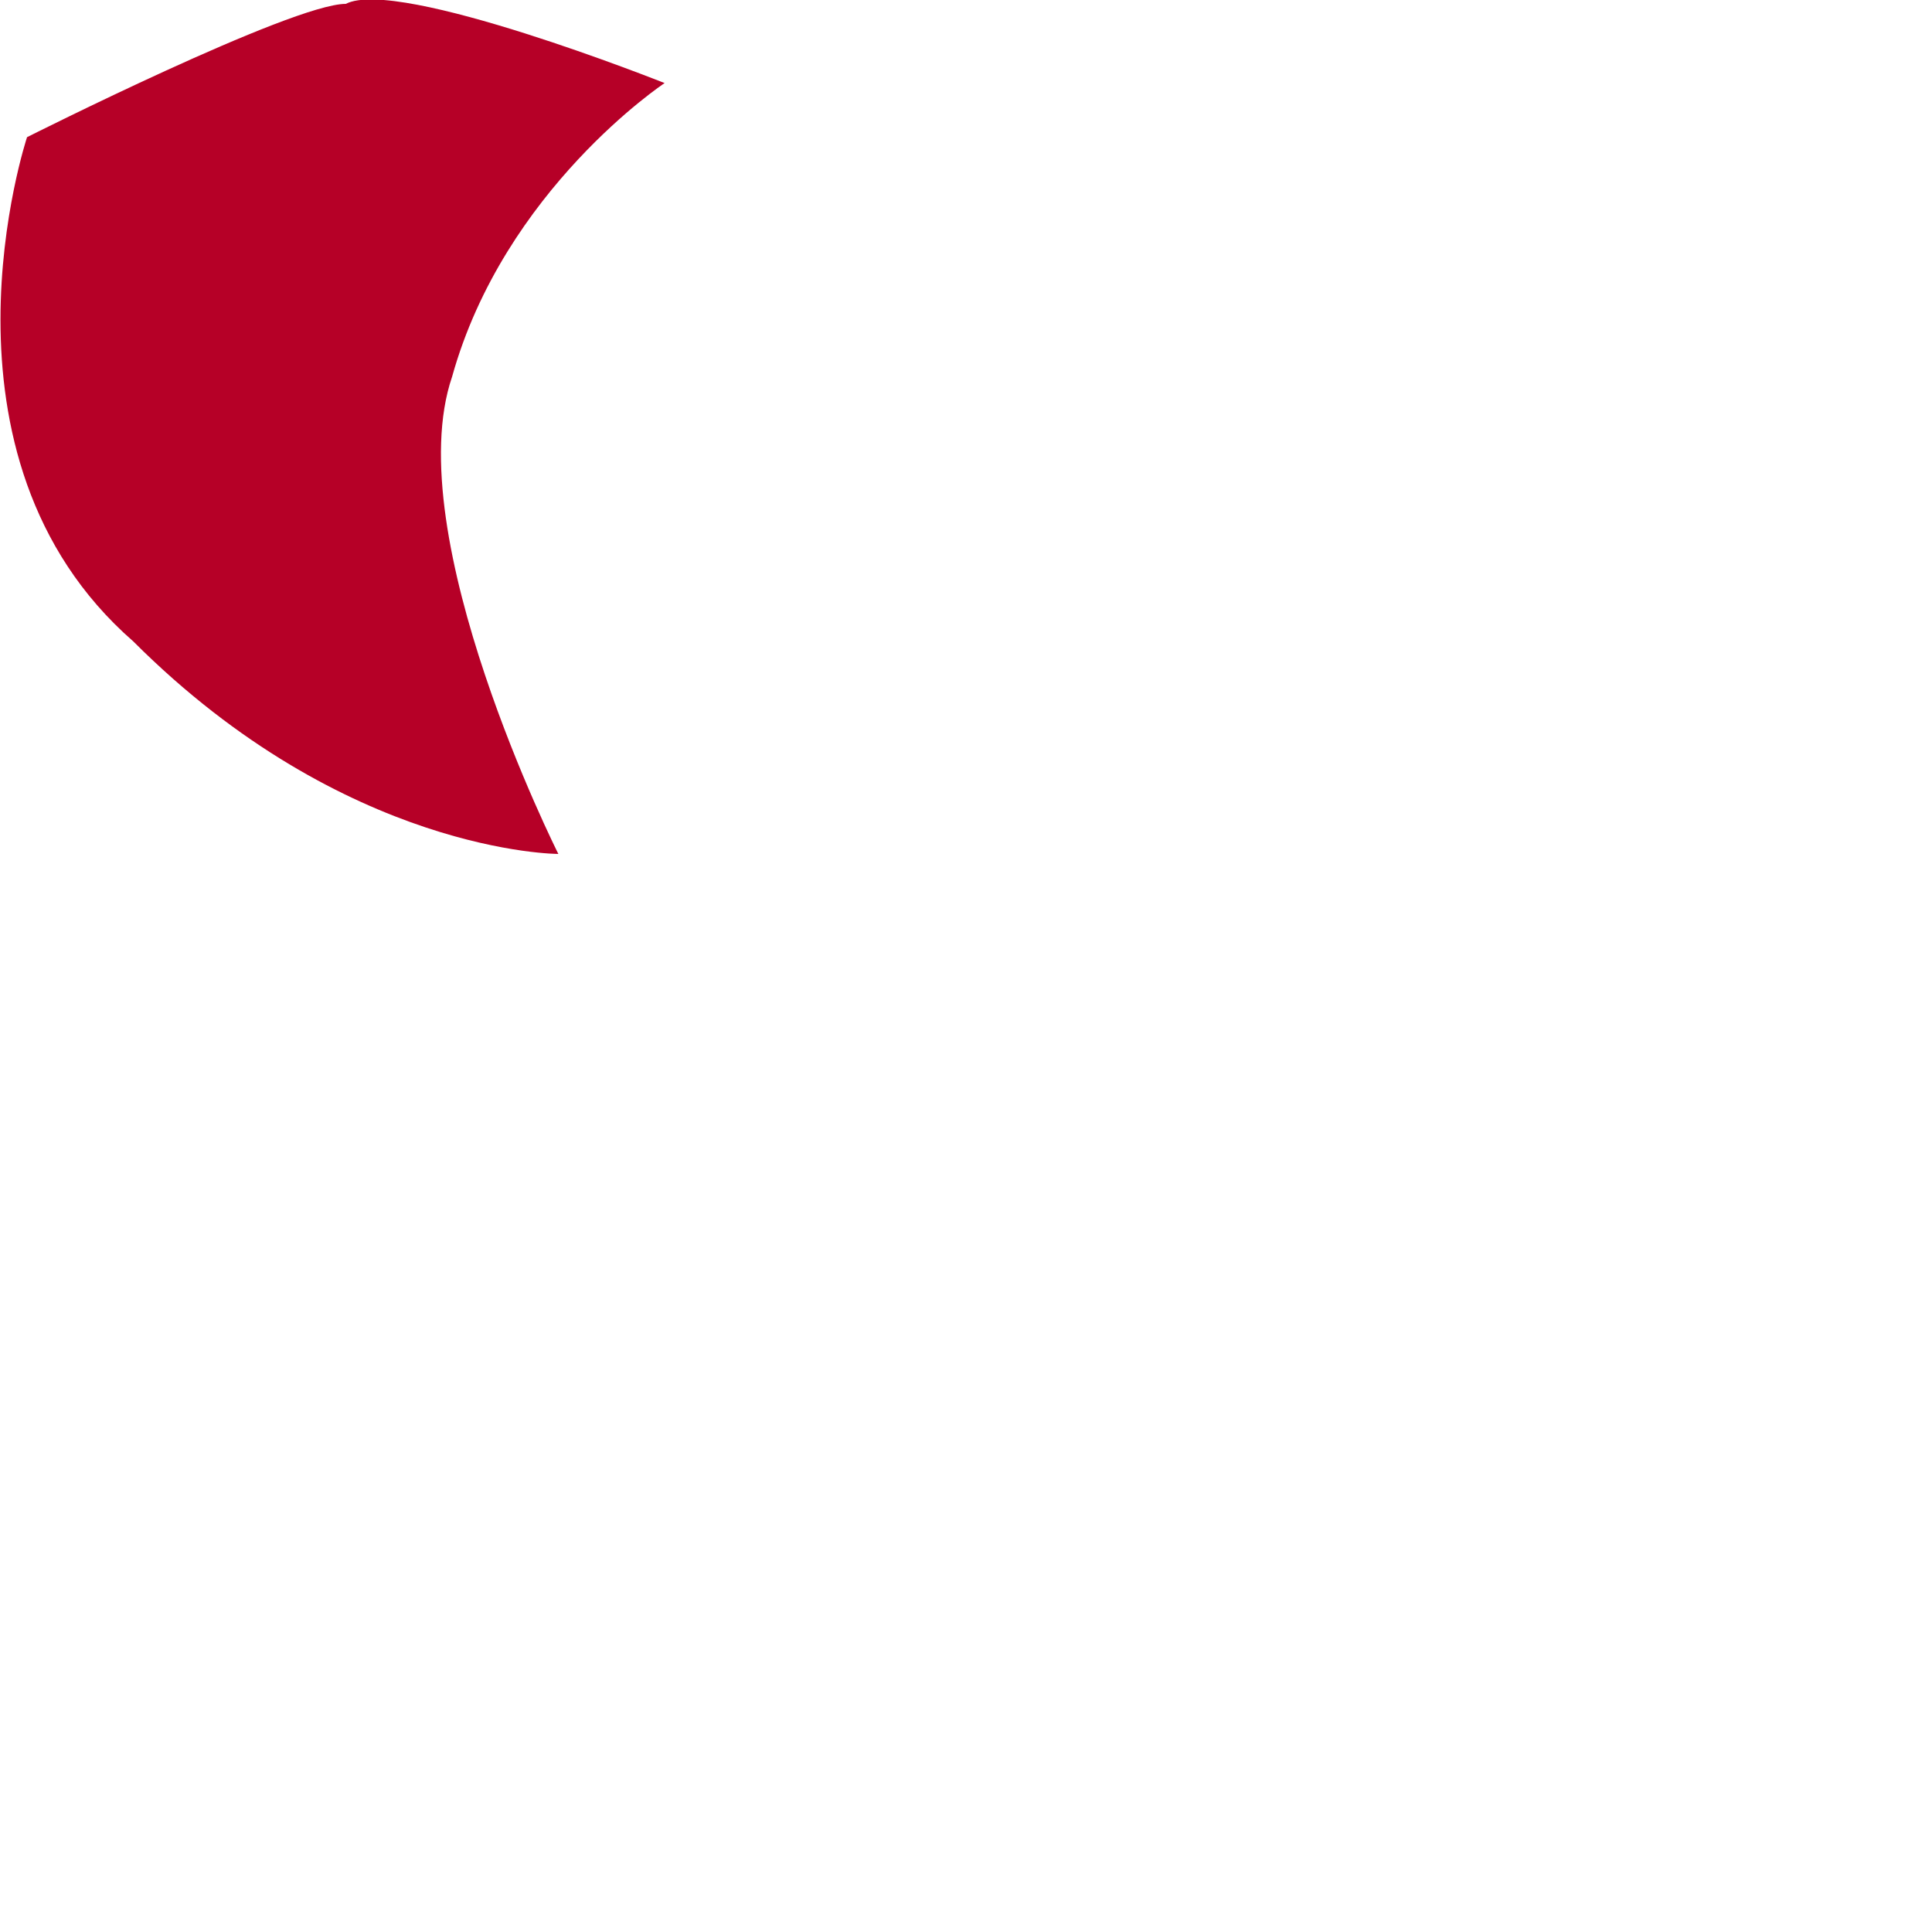<?xml version="1.0" encoding="utf-8"?>
<svg xmlns="http://www.w3.org/2000/svg" fill="none" height="100%" overflow="visible" preserveAspectRatio="none" style="display: block;" viewBox="0 0 1 1" width="100%">
<path clip-rule="evenodd" d="M0.014 0.071C0.014 0.071 -0.041 0.236 0.069 0.332C0.179 0.442 0.289 0.442 0.289 0.442C0.289 0.442 0.206 0.277 0.234 0.195C0.261 0.098 0.344 0.043 0.344 0.043C0.344 0.043 0.206 -0.012 0.179 0.002C0.151 0.002 0.014 0.071 0.014 0.071Z" fill="#B60027" fill-rule="evenodd" id="Vector"/>
</svg>